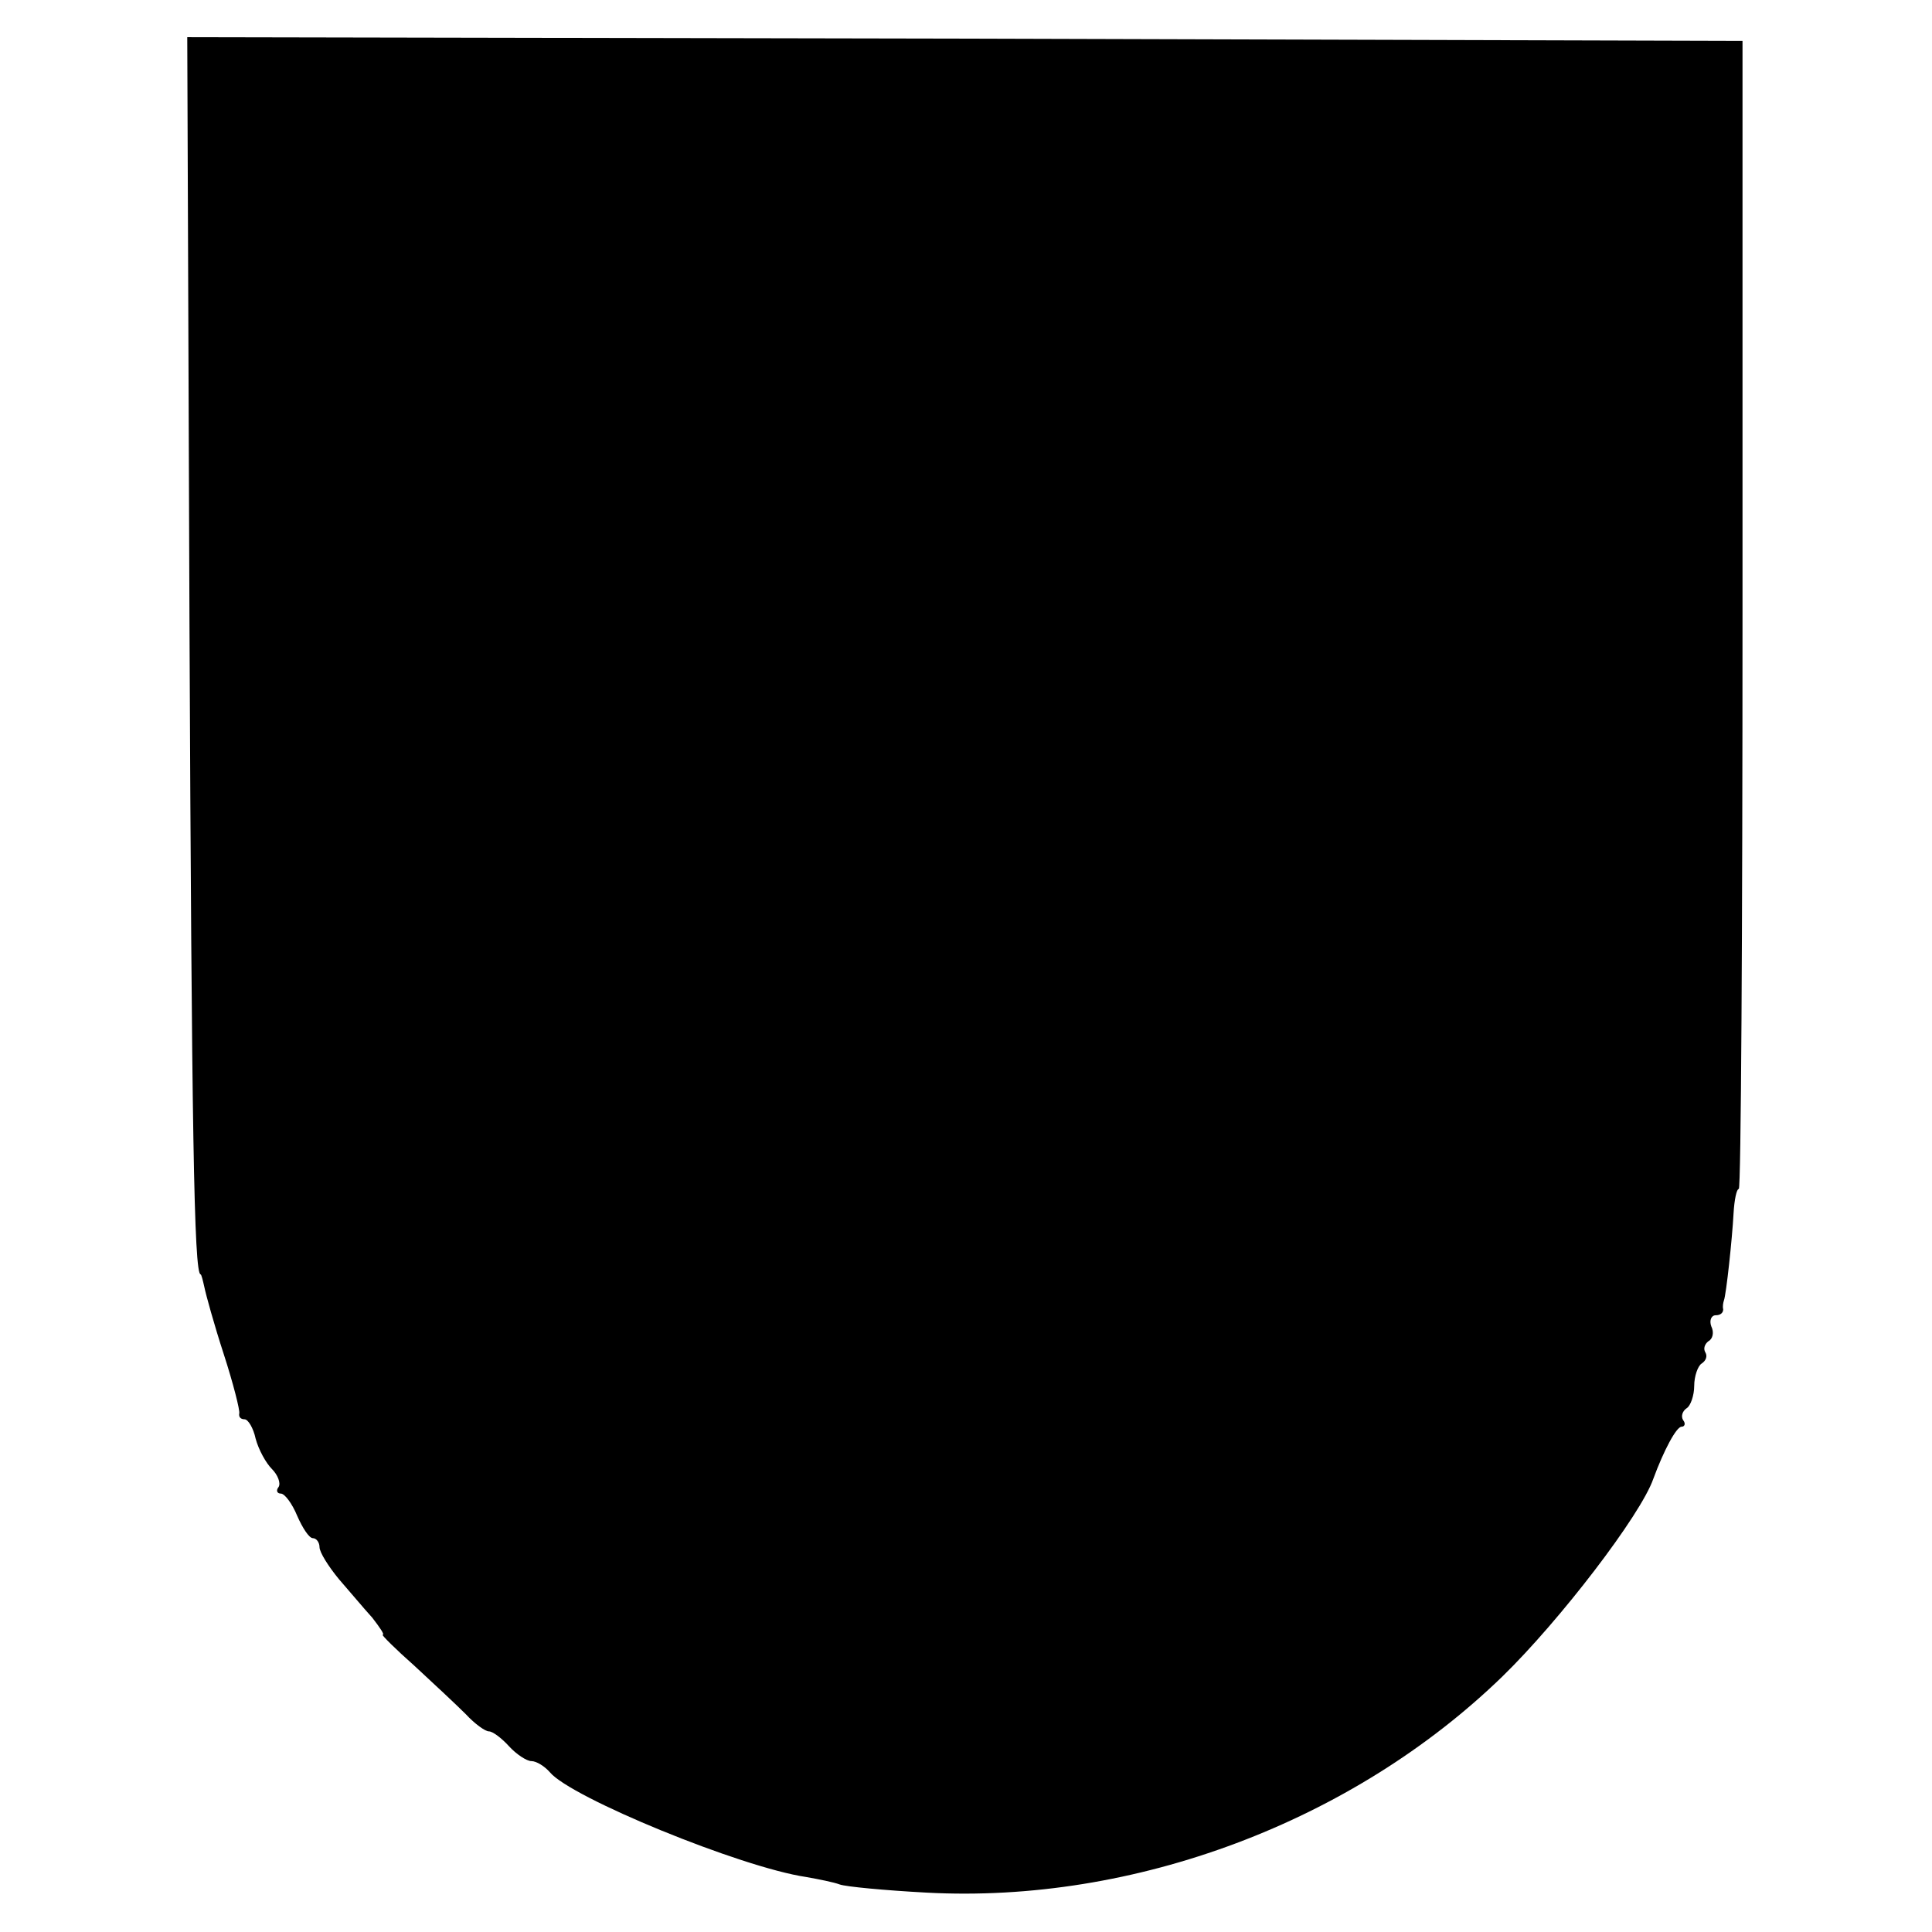 <?xml version="1.0" standalone="no"?>
<!DOCTYPE svg PUBLIC "-//W3C//DTD SVG 20010904//EN"
 "http://www.w3.org/TR/2001/REC-SVG-20010904/DTD/svg10.dtd">
<svg version="1.0" xmlns="http://www.w3.org/2000/svg"
 width="260pt" height="260pt" viewBox="0 0 260 260"
 preserveAspectRatio="xMidYMid meet">
<g transform="translate(0,260) scale(0.1,-0.1)"
fill="#000000" stroke="none">
<path d="M255 1758 c3 -674 6 -873 15 -873 1 0 3 -8 5 -17 2 -10 13 -50 26
-90 13 -40 22 -76 21 -80 -1 -5 2 -8 7 -8 5 0 12 -12 15 -26 4 -15 14 -33 22
-41 8 -8 12 -19 9 -24 -4 -5 -2 -9 3 -9 5 0 15 -13 22 -30 7 -16 16 -30 21
-30 5 0 9 -6 9 -12 0 -7 12 -26 26 -43 14 -16 34 -40 45 -52 10 -13 17 -23 14
-23 -2 0 17 -19 43 -42 26 -24 57 -53 69 -65 12 -13 26 -23 31 -23 5 0 17 -9
27 -20 10 -11 24 -20 30 -20 7 0 18 -7 25 -15 28 -34 257 -128 345 -141 17 -3
37 -7 45 -10 8 -3 61 -8 117 -11 279 -15 573 95 775 291 77 75 186 217 203
266 14 38 31 70 38 70 4 0 6 4 2 9 -3 5 -1 12 5 16 5 3 10 17 10 30 0 13 5 27
10 30 6 4 8 10 5 15 -3 5 -1 11 4 15 6 3 8 12 4 20 -3 8 0 15 6 15 6 0 10 3
10 8 -1 4 0 9 1 12 3 8 11 81 13 118 1 17 4 32 7 32 3 0 5 348 5 773 l0 772
-1047 3 -1046 2 3 -792z"/>
</g>
</svg>
